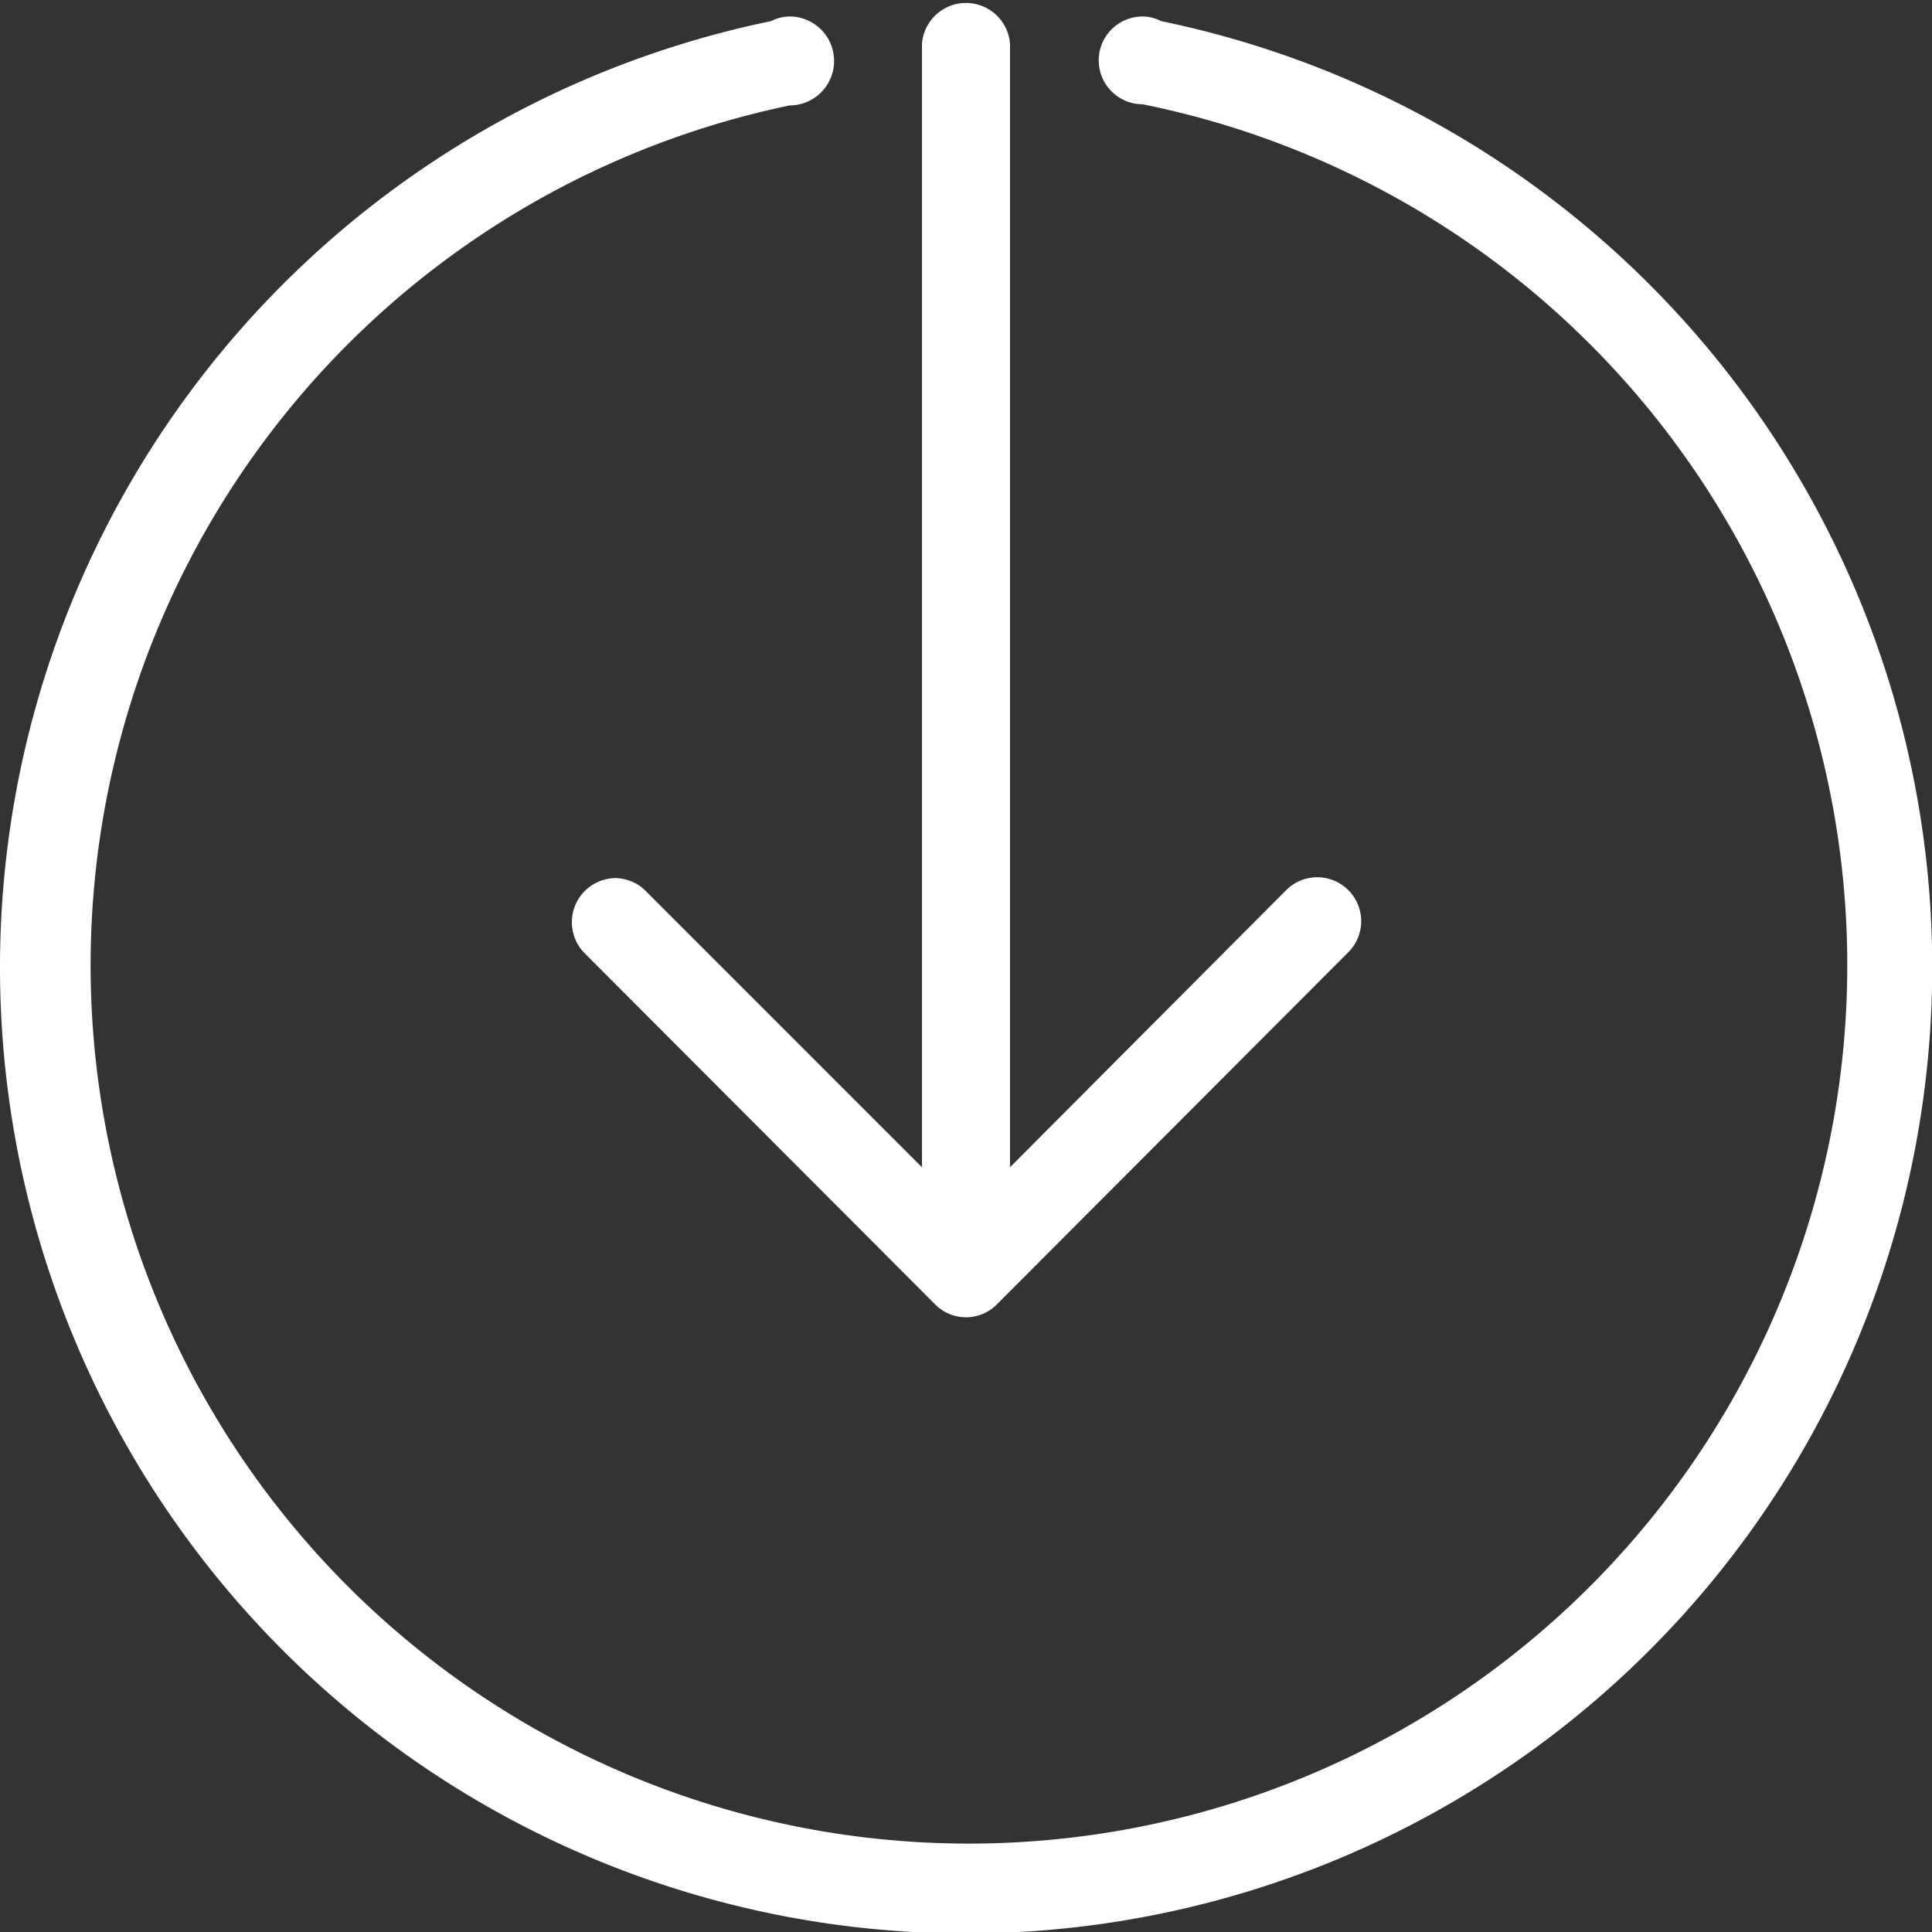 <svg xmlns="http://www.w3.org/2000/svg" viewBox="0 0 83.19 83.19"><rect x="0" y="0" width="83.19" height="83.19" fill="#333333" stroke="none"/><defs><style>.cls-1{fill:#fff;fill-rule:evenodd;}</style></defs><g id="Layer_2" data-name="Layer 2"><g id="Layer_1-2" data-name="Layer 1"><path class="cls-1" d="M26.47,37.81A1.9,1.9,0,0,0,25.13,41L40.26,56.16a1.87,1.87,0,0,0,2.67,0L58.06,41a1.89,1.89,0,1,0-2.68-2.67L43.49,50.26V1.89a1.9,1.9,0,0,0-3.79,0V50.26L27.81,38.37a1.88,1.88,0,0,0-1.34-.56M50,.91a1.79,1.79,0,0,0-.8-.2,1.89,1.89,0,1,0,0,3.78v0A37.82,37.82,0,1,1,34,4.54v0A1.89,1.89,0,1,0,34,.71a1.79,1.79,0,0,0-.8.2A41.6,41.6,0,1,0,50,.91"/></g></g></svg>